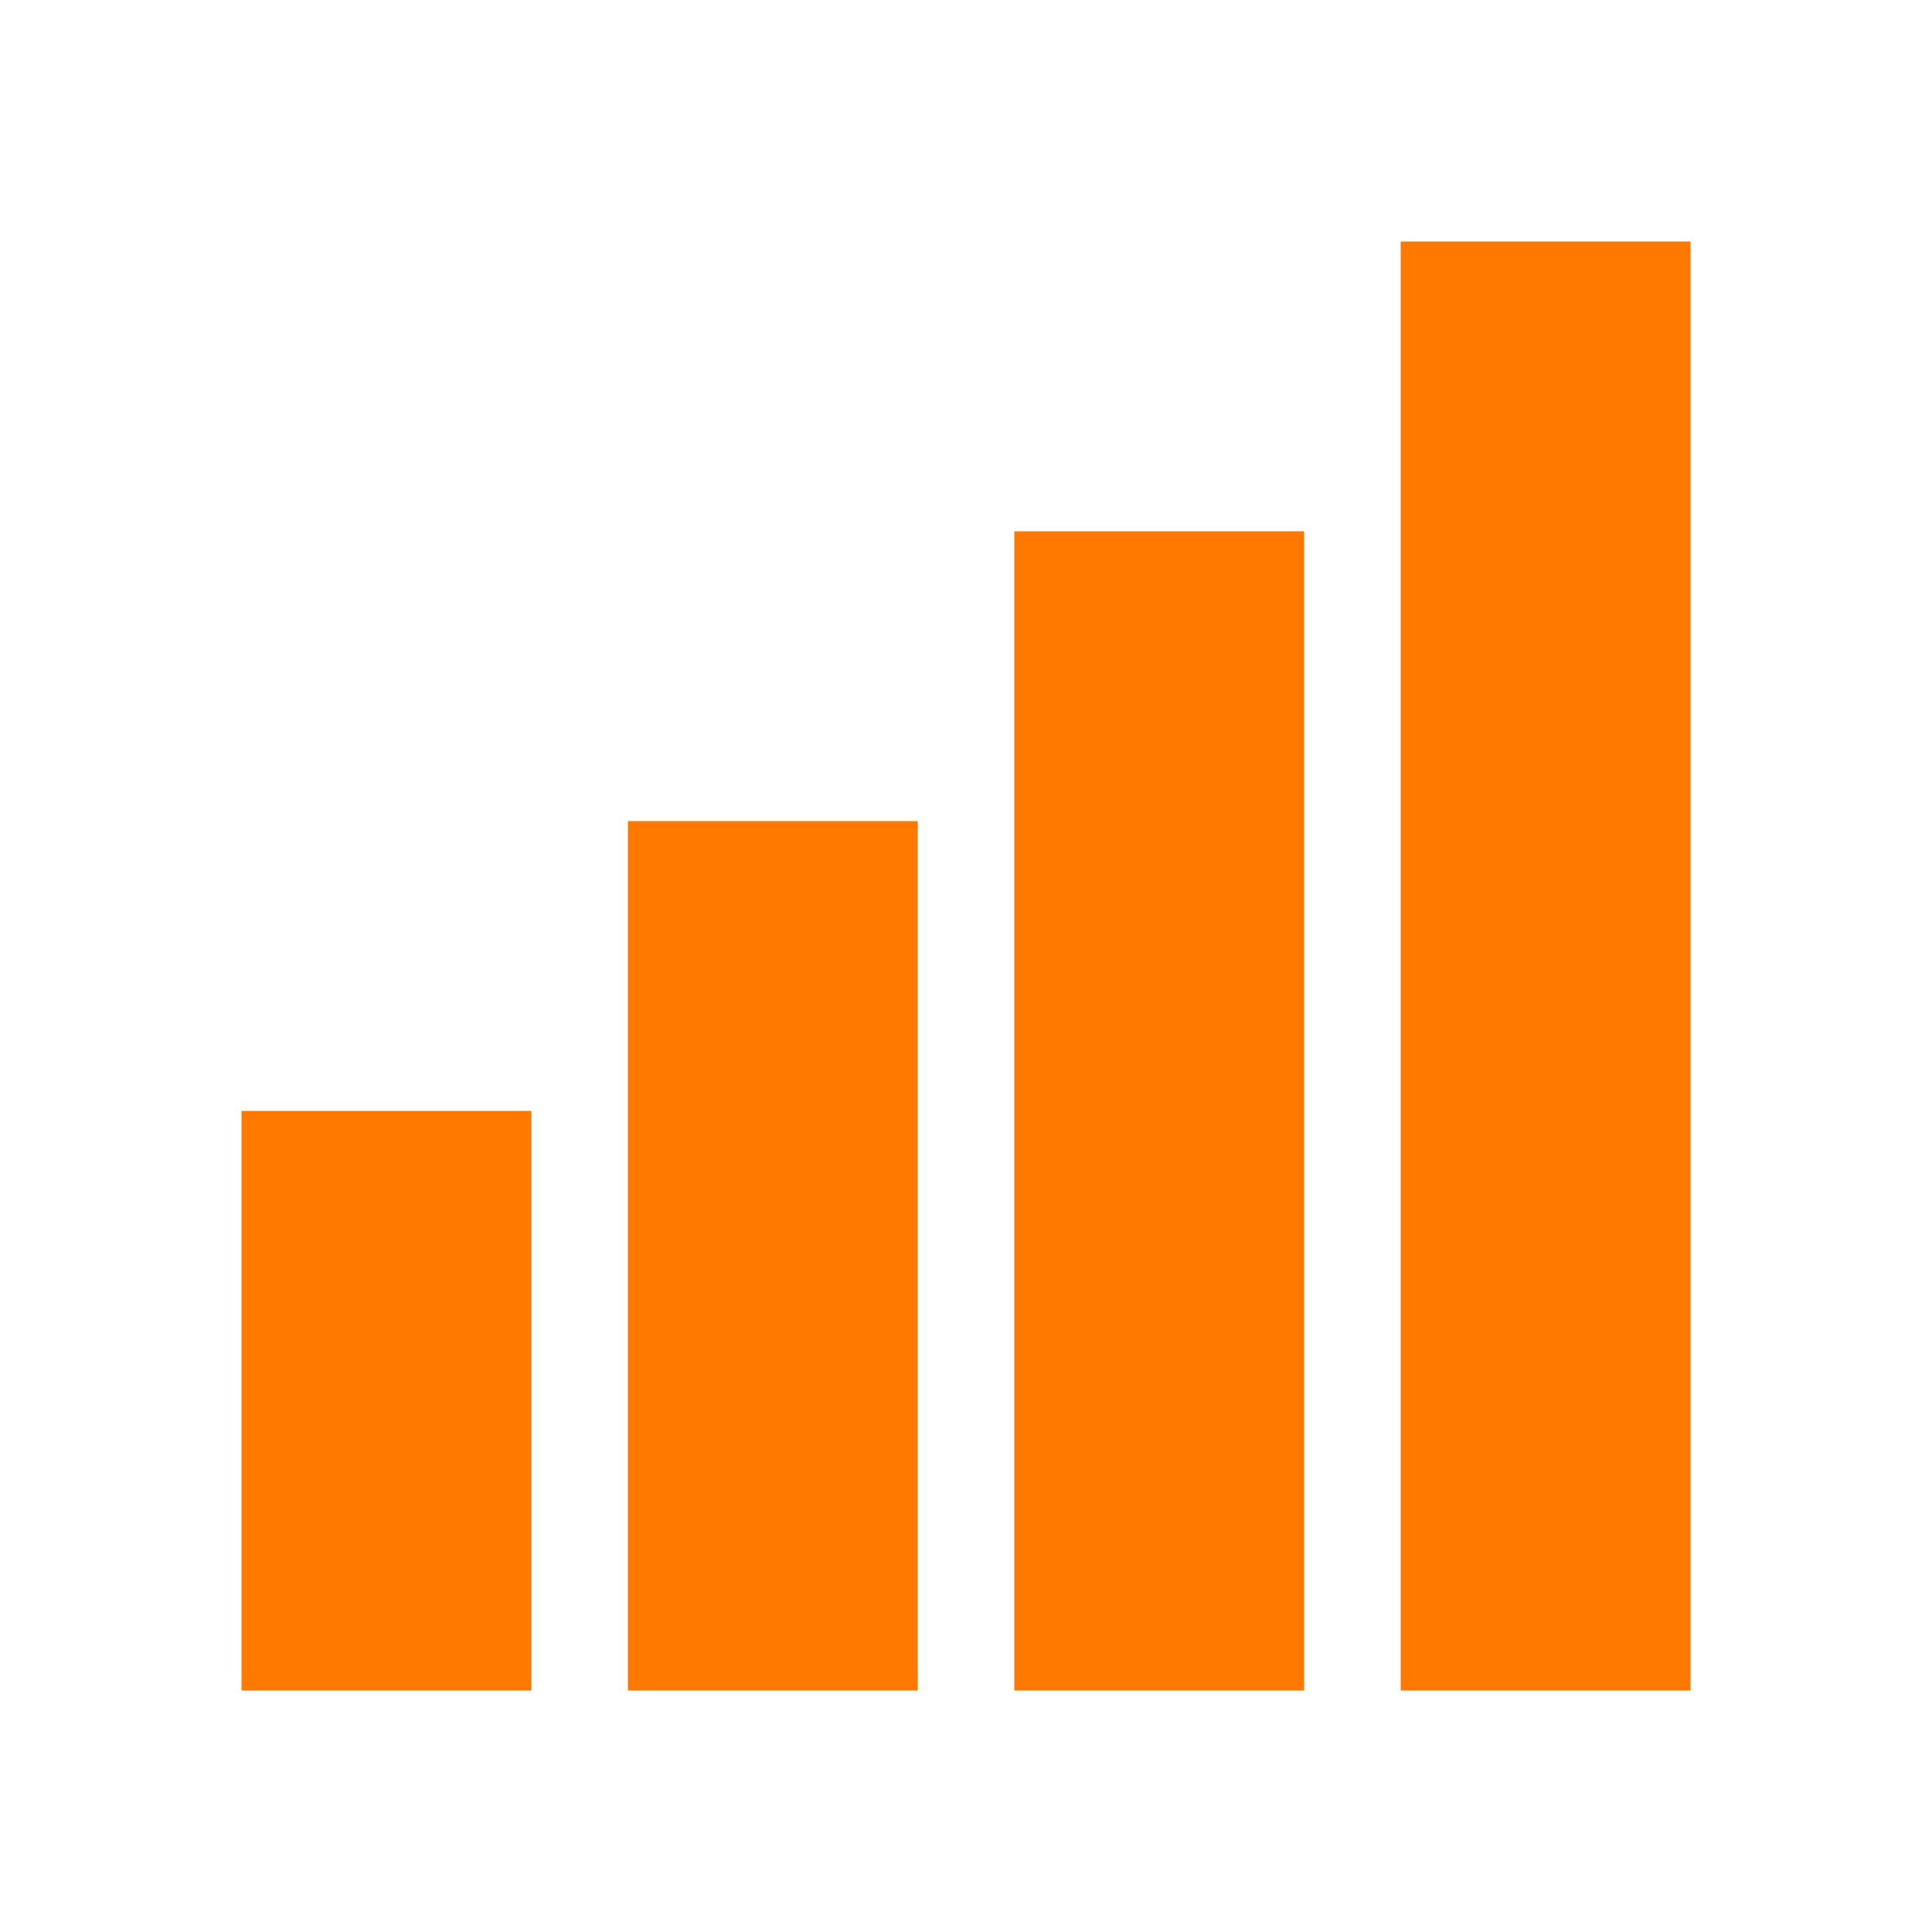 <svg xmlns="http://www.w3.org/2000/svg" width="1000" height="1000" fill="#ff7900" class="solaris-icon si-signal-5-5" viewBox="0 0 1000 1000">
  <path d="M275 875H125V575h150zm200 0H325V425h150zm200 0H525V275h150zm200 0H725V125h150z" style="fill-rule:evenodd" fill="#ff7900"></path>
</svg>